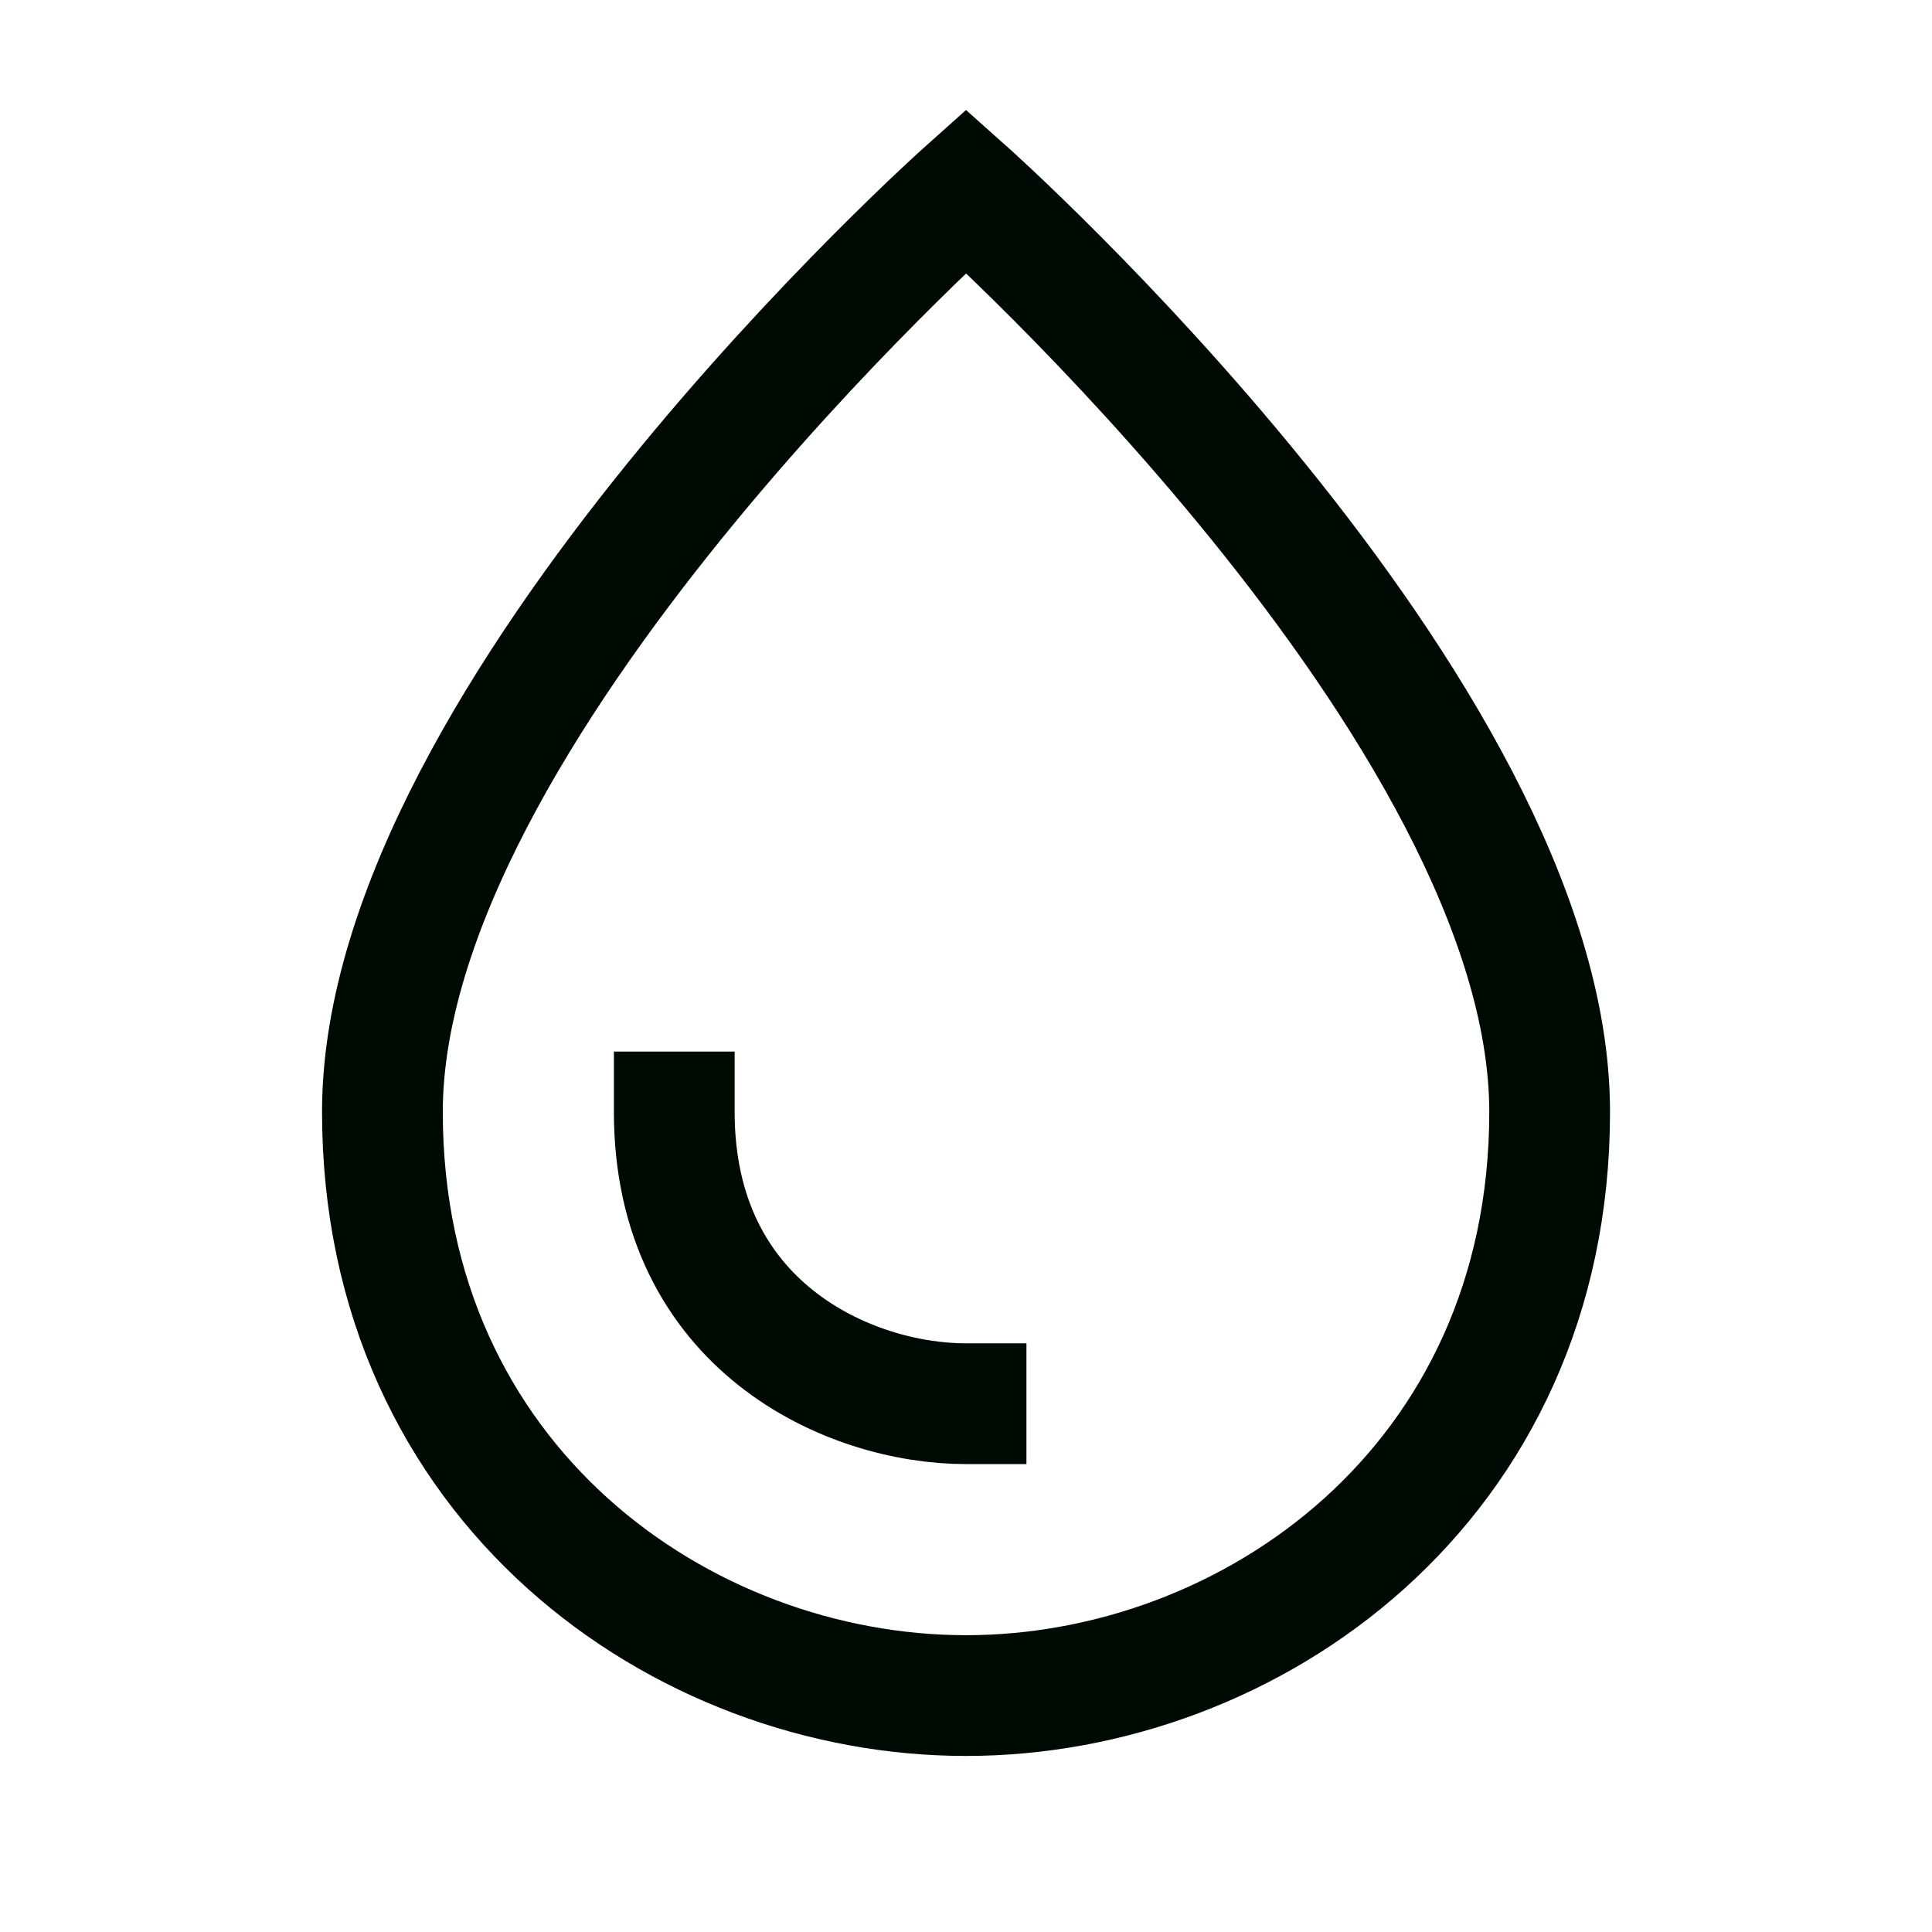 <svg width="32" height="32" viewBox="0 0 32 32" fill="none" xmlns="http://www.w3.org/2000/svg">
<g clip-path="url(#clip0_542_213)">
<path d="M6.334 18.417C6.334 11.79 16.001 3.162 16.001 3.162C16.001 3.162 25.667 11.771 25.667 18.417C25.667 24.579 20.713 28.084 16.001 28.084C11.288 28.084 6.334 24.579 6.334 18.417Z" stroke="#000A04" stroke-width="2" stroke-miterlimit="10" stroke-linecap="square"/>
<path d="M16.001 23.25C14.058 23.25 11.168 21.963 11.168 18.417" stroke="#000A04" stroke-width="2" stroke-miterlimit="10" stroke-linecap="square"/>
</g>
<defs>
<clipPath id="clip0_542_213">
<rect width="29" height="29" fill="white" transform="translate(1.5 1.5)"/>
</clipPath>
</defs>
</svg>
